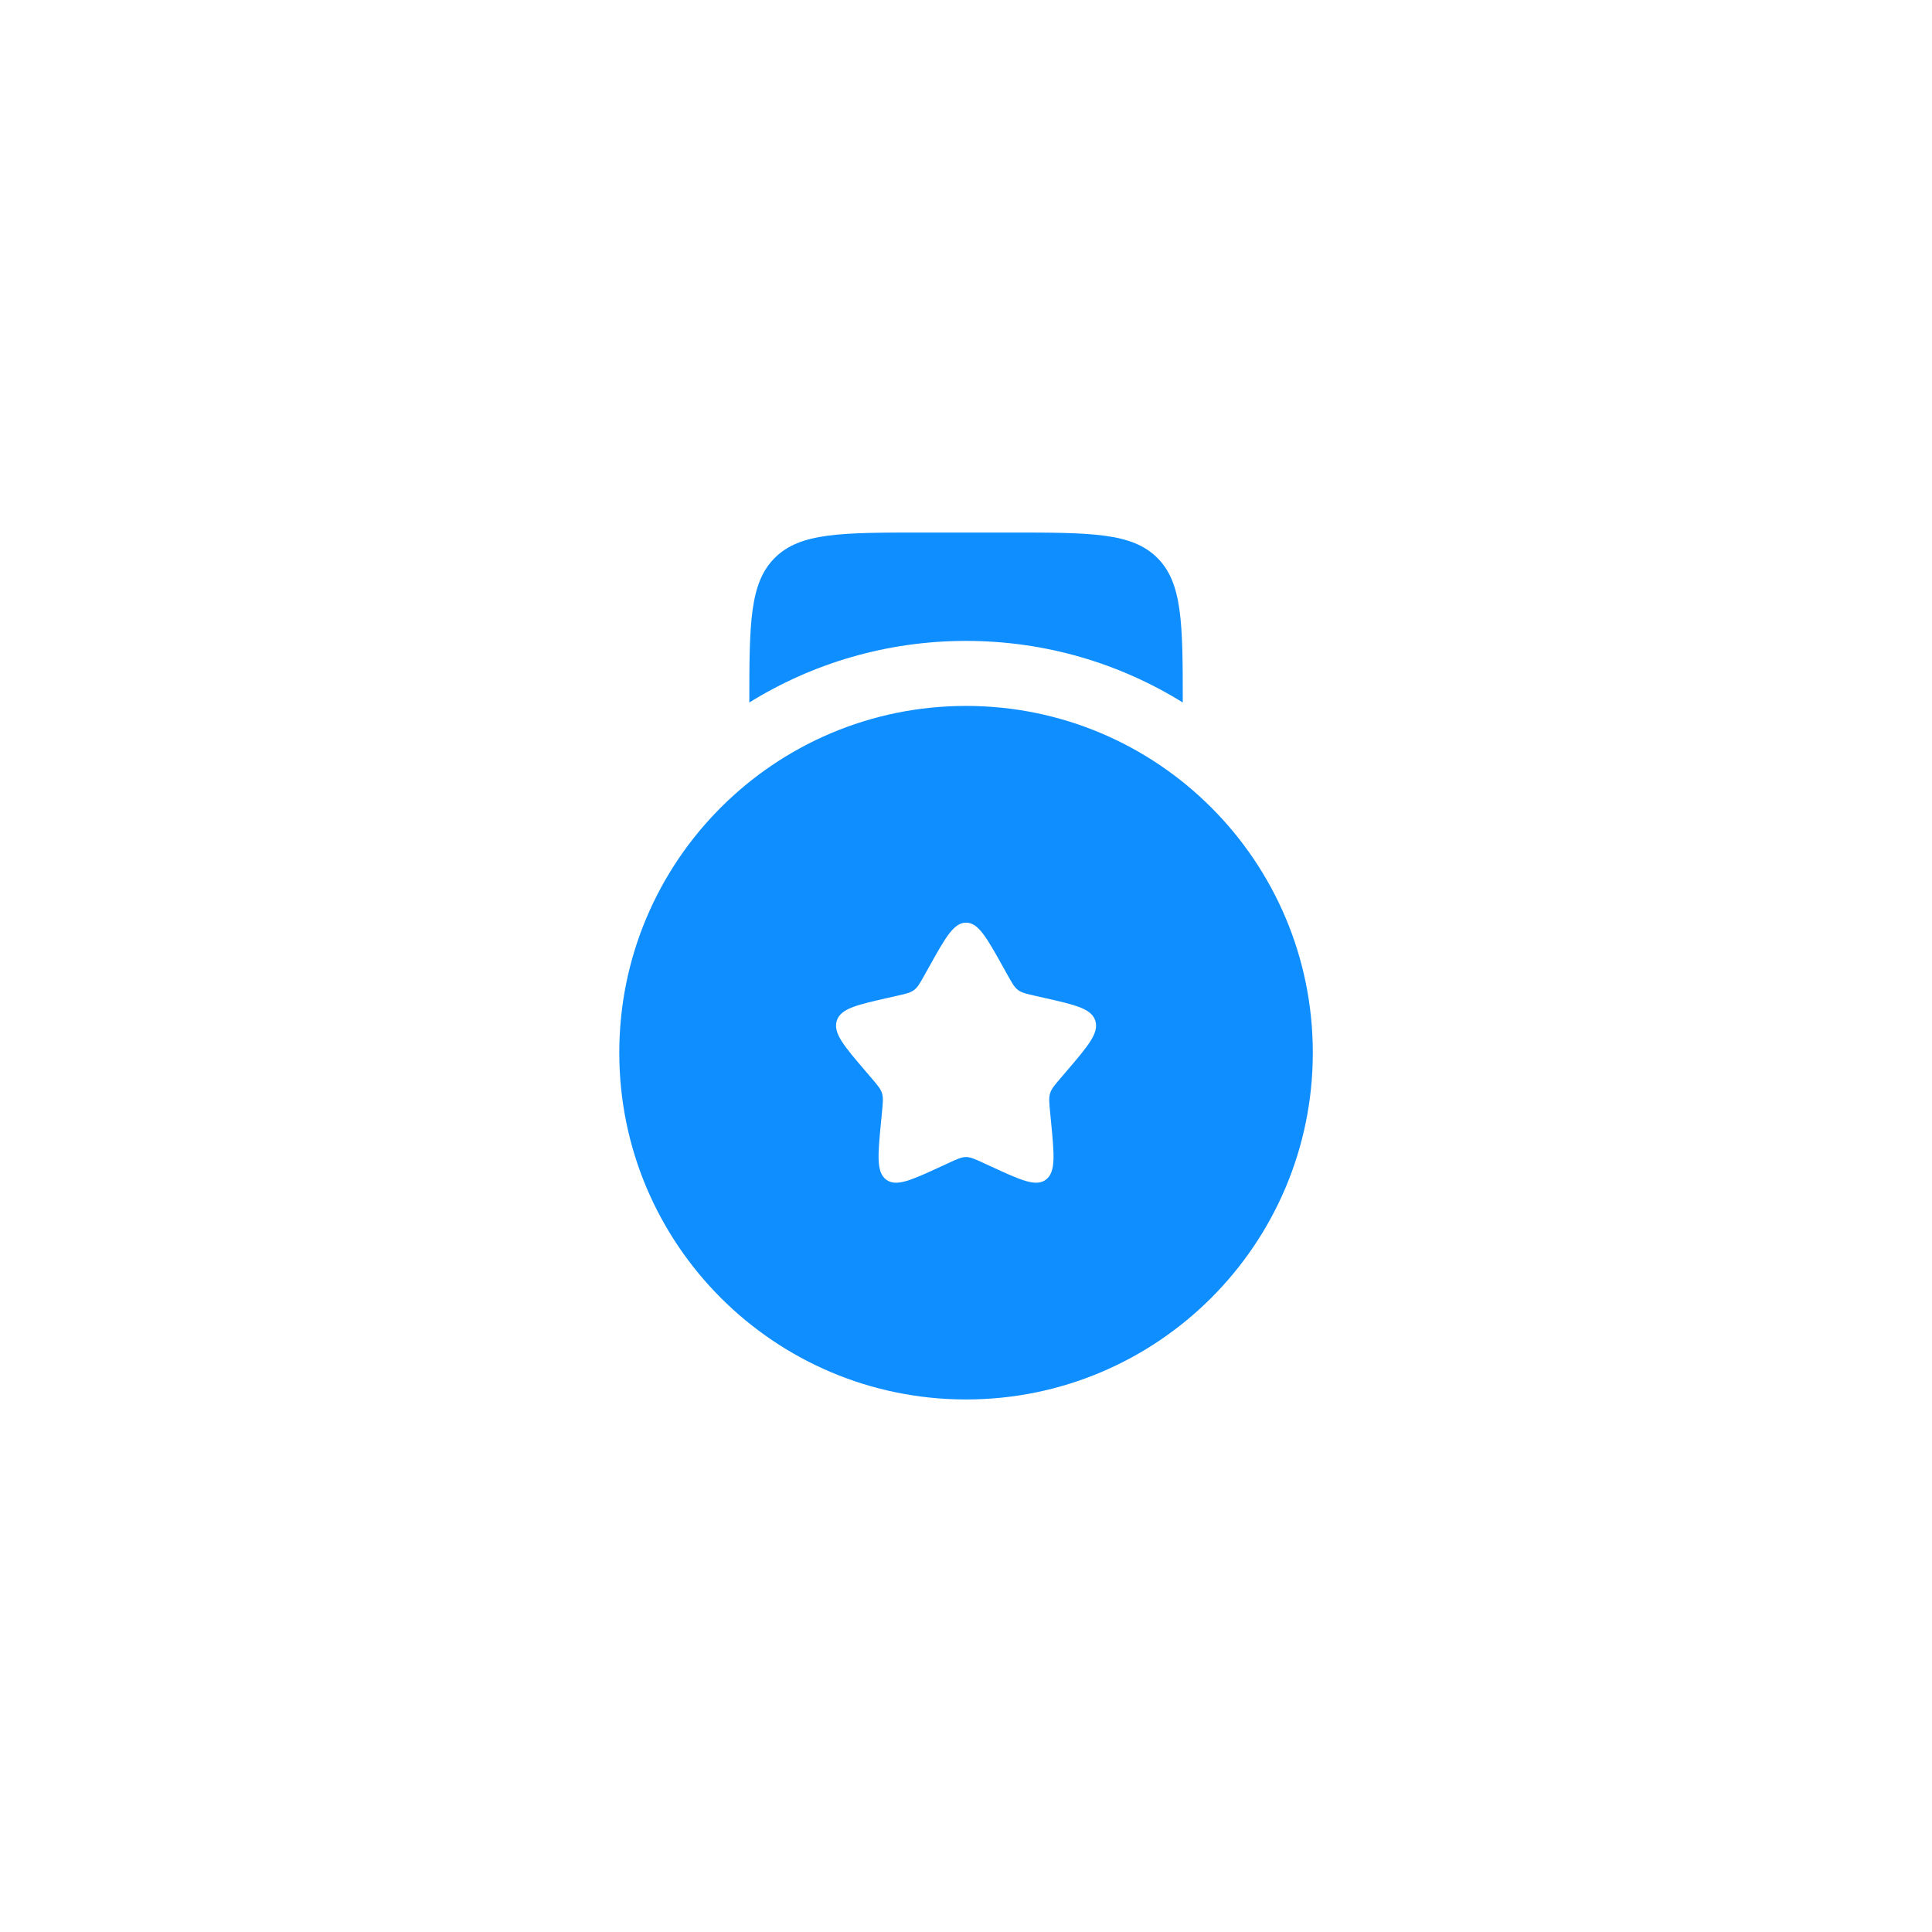 <svg width="104" height="104" viewBox="0 0 104 104" fill="none" xmlns="http://www.w3.org/2000/svg">
<path fill-rule="evenodd" clip-rule="evenodd" d="M52.003 75.333C62.312 75.333 70.669 66.976 70.669 56.667C70.669 46.357 62.312 38 52.003 38C41.693 38 33.336 46.357 33.336 56.667C33.336 66.976 41.693 75.333 52.003 75.333ZM52.003 49.667C51.34 49.667 50.897 50.462 50.01 52.053L49.78 52.464C49.529 52.916 49.403 53.142 49.206 53.291C49.01 53.44 48.765 53.496 48.276 53.606L47.83 53.707C46.108 54.097 45.248 54.291 45.043 54.95C44.838 55.609 45.425 56.295 46.599 57.668L46.902 58.023C47.236 58.413 47.403 58.608 47.478 58.849C47.553 59.09 47.528 59.35 47.477 59.871L47.431 60.345C47.254 62.176 47.165 63.092 47.701 63.499C48.237 63.906 49.044 63.535 50.656 62.792L51.073 62.6C51.531 62.389 51.76 62.284 52.003 62.284C52.245 62.284 52.474 62.389 52.933 62.6L53.35 62.792C54.962 63.535 55.768 63.906 56.304 63.499C56.84 63.092 56.752 62.176 56.574 60.345L56.528 59.871C56.478 59.351 56.453 59.09 56.528 58.849C56.602 58.608 56.769 58.413 57.103 58.023L57.407 57.668C58.58 56.295 59.167 55.609 58.962 54.95C58.758 54.291 57.897 54.097 56.175 53.707L55.73 53.606C55.24 53.496 54.996 53.44 54.799 53.291C54.603 53.142 54.477 52.916 54.225 52.464L53.995 52.053C53.109 50.462 52.665 49.667 52.003 49.667Z" fill="#0F8EFF"/>
<path d="M49.669 28.667H54.336C58.736 28.667 60.936 28.667 62.302 30.034C63.65 31.381 63.669 33.539 63.669 37.815C60.281 35.714 56.283 34.5 52.003 34.5C47.722 34.5 43.725 35.714 40.336 37.815C40.336 33.539 40.355 31.381 41.703 30.034C43.07 28.667 45.27 28.667 49.669 28.667Z" fill="#0F8EFF"/>
</svg>
